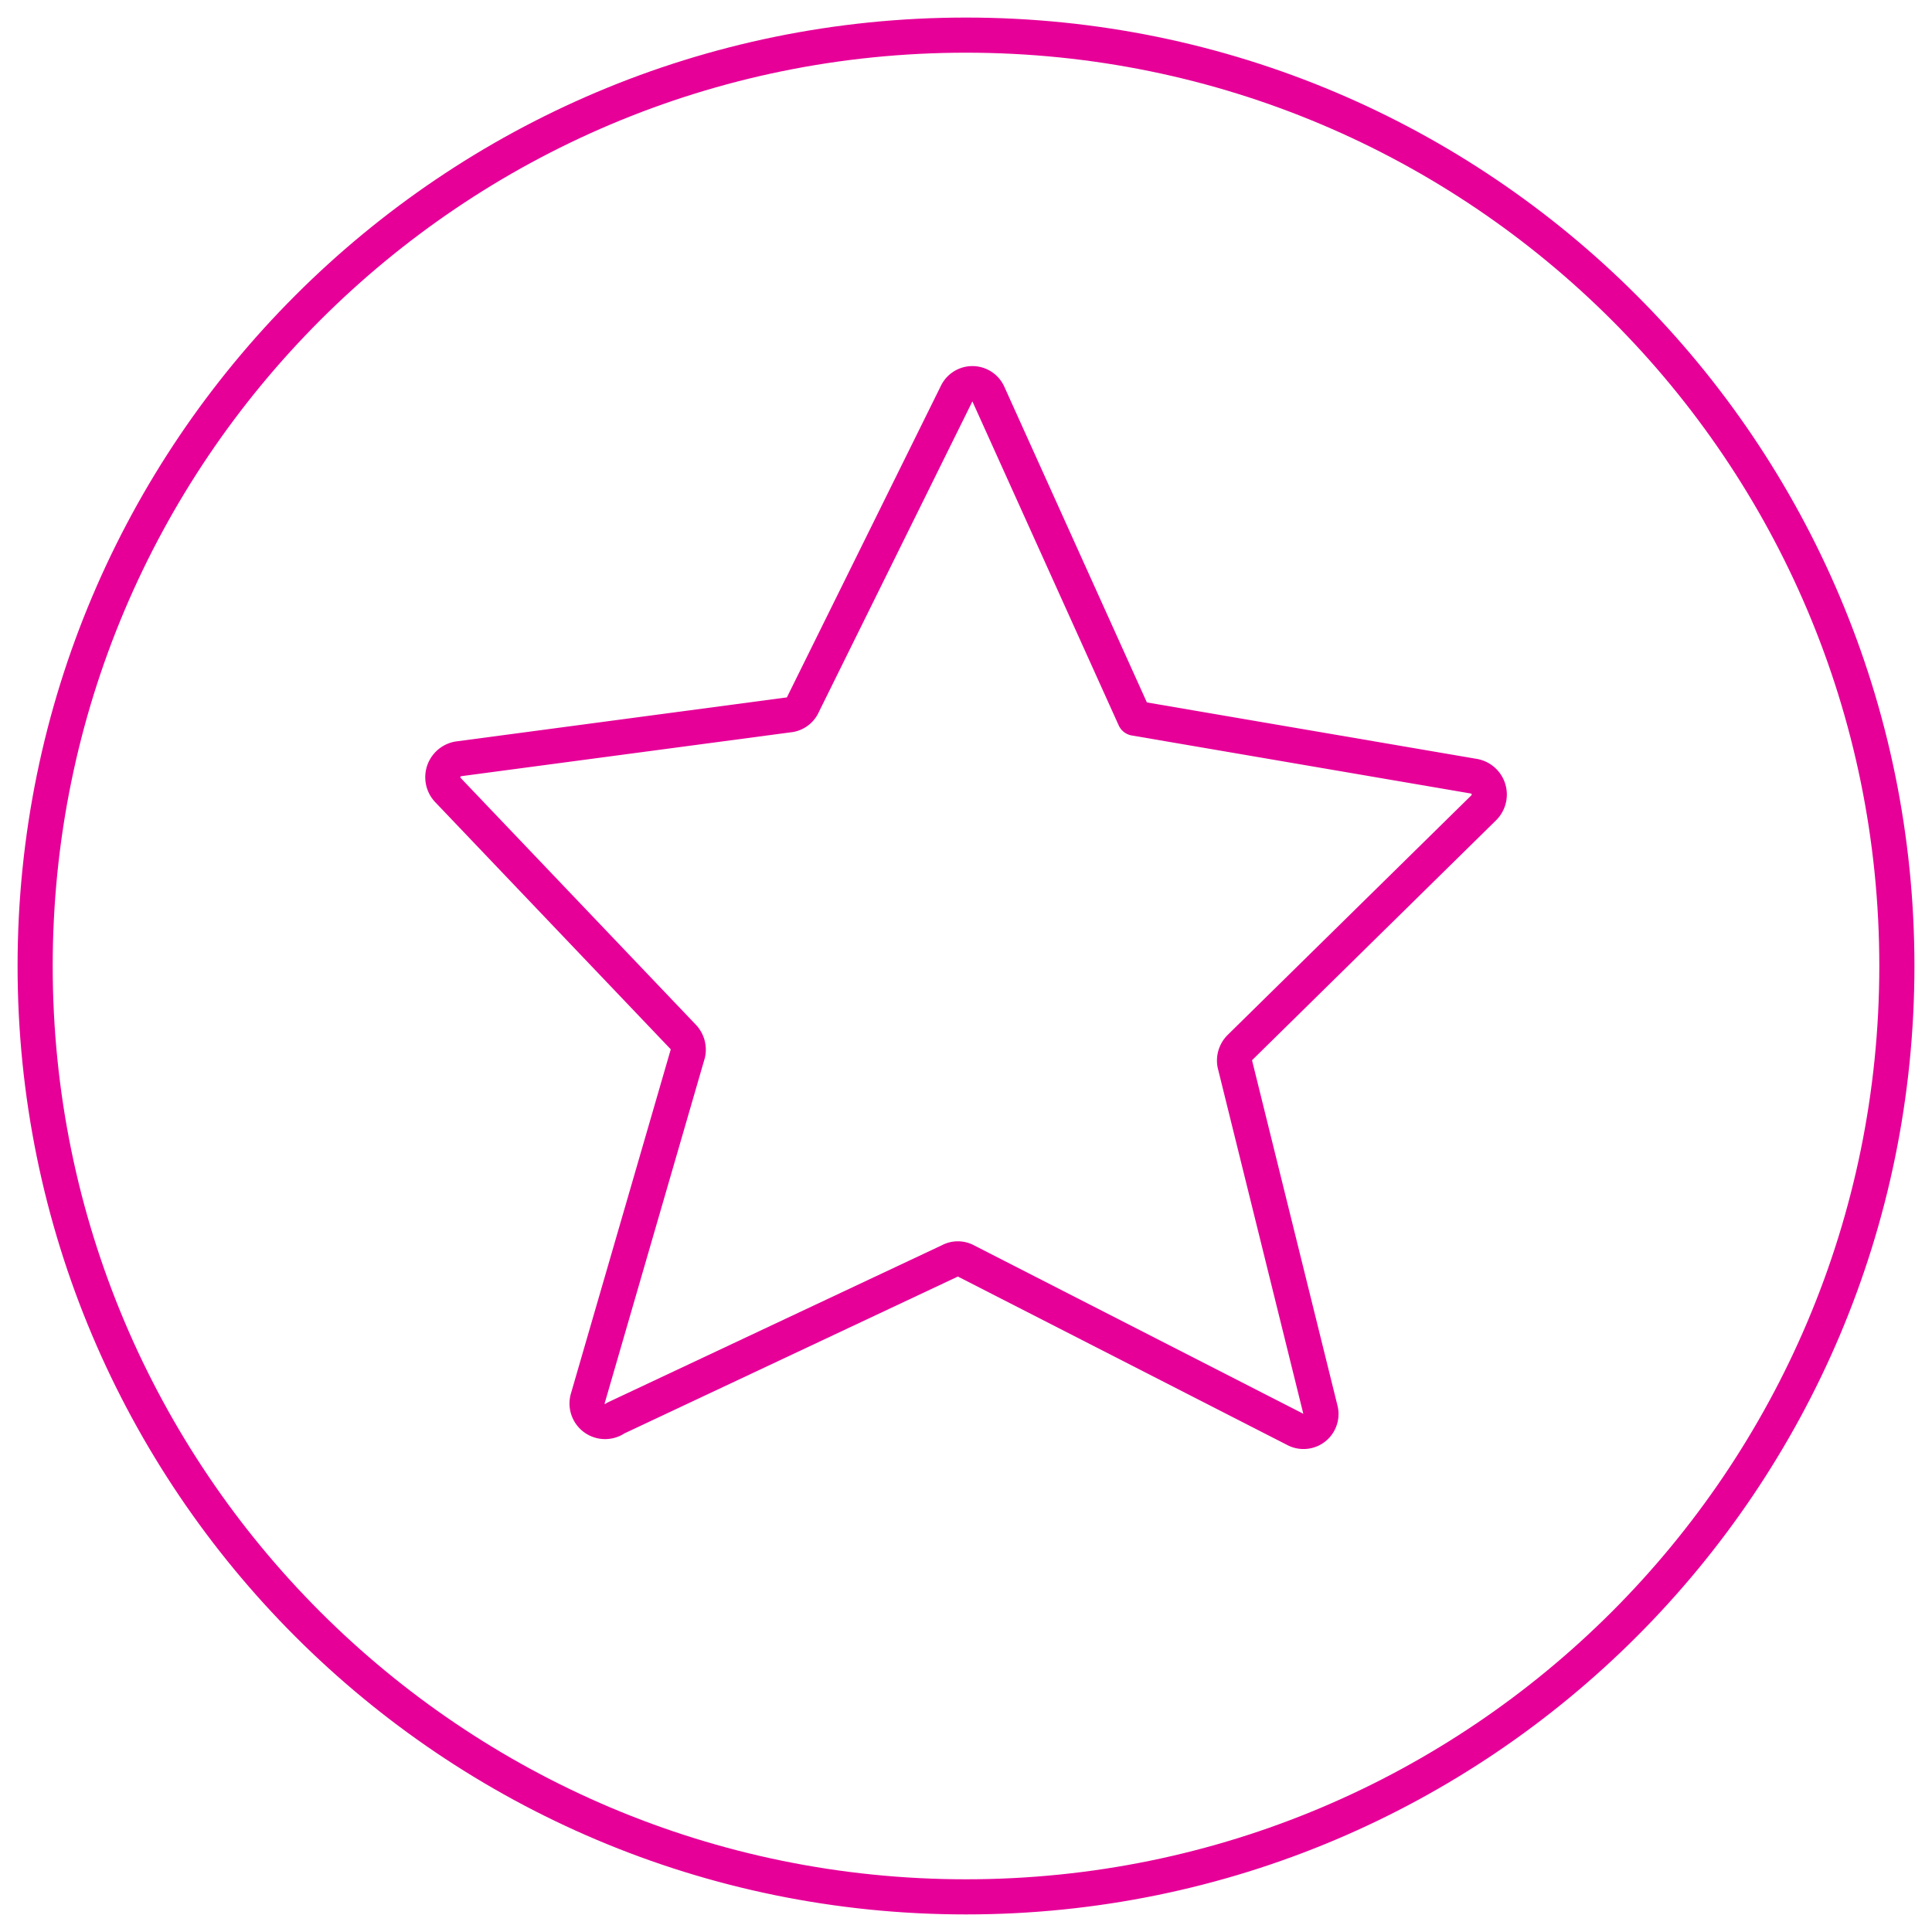 <svg width="110" height="110" fill="none" xmlns="http://www.w3.org/2000/svg"><path d="M73.716 81.367L55 71.794a.96.96 0 00-.927 0l-19.014 8.944a1.027 1.027 0 01-1.59-1.126l5.698-19.643a1.06 1.06 0 00-.265-.928L25.486 44.963a1.061 1.061 0 01.596-1.755l18.914-2.518a.994.994 0 00.73-.596l8.744-17.689a.993.993 0 011.789 0l8.347 18.484L83.951 44.2a1.06 1.06 0 01.53 1.789l-13.88 13.647a1.06 1.06 0 00-.297.928l4.869 19.676a.993.993 0 01-1.457 1.126z" stroke="#E60098" stroke-width="2" stroke-linecap="round" stroke-linejoin="round"/><path d="M55 107.999c29.271 0 53-23.728 53-52.999 0-29.27-23.729-53-53-53C25.73 2 2.001 25.73 2.001 55s23.729 52.999 53 52.999z" stroke="#E60098" stroke-width="2" stroke-linecap="round" stroke-linejoin="round"/></svg>